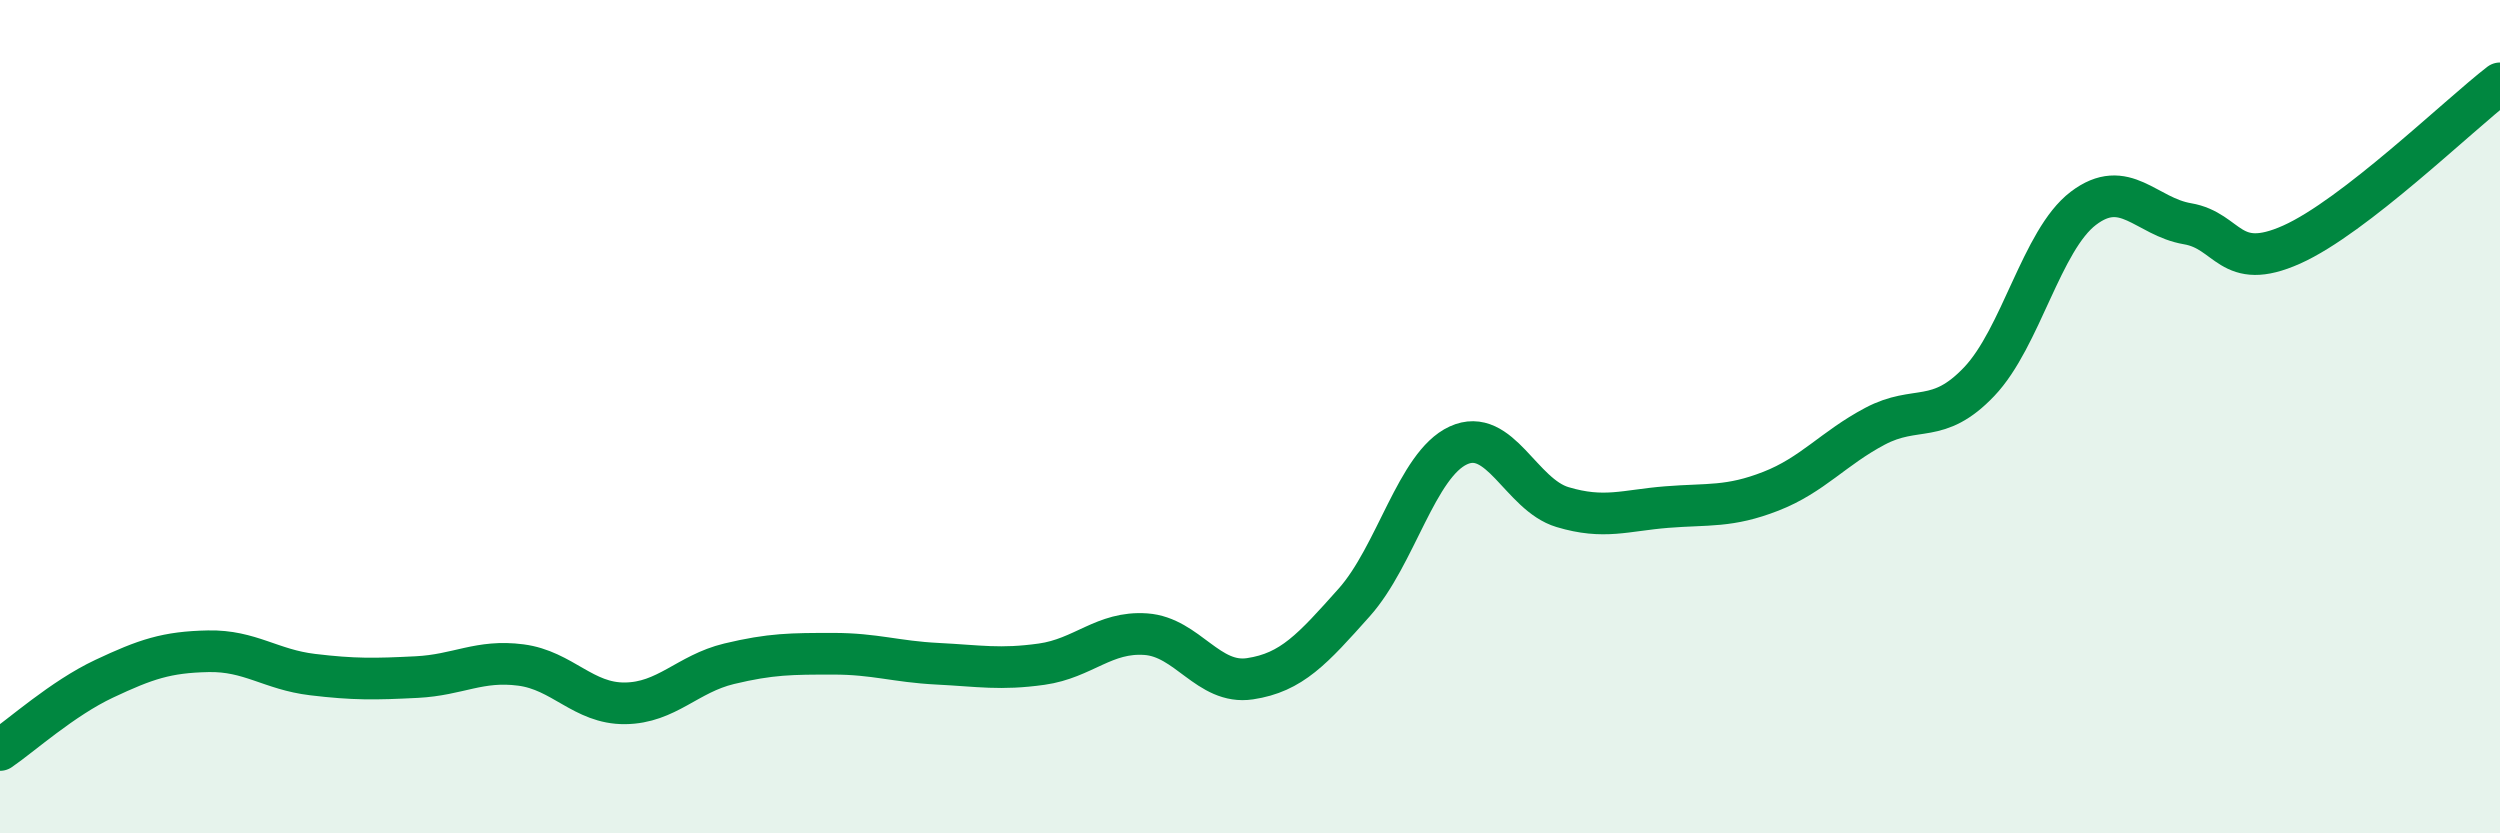 
    <svg width="60" height="20" viewBox="0 0 60 20" xmlns="http://www.w3.org/2000/svg">
      <path
        d="M 0,18 C 0.5,17.66 1.5,16.76 2.5,16.29 C 3.5,15.82 4,15.65 5,15.63 C 6,15.61 6.5,16.07 7.5,16.19 C 8.5,16.31 9,16.3 10,16.25 C 11,16.2 11.5,15.83 12.5,15.96 C 13.5,16.09 14,16.89 15,16.88 C 16,16.87 16.5,16.17 17.5,15.93 C 18.5,15.69 19,15.69 20,15.69 C 21,15.69 21.5,15.88 22.5,15.93 C 23.5,15.98 24,16.08 25,15.94 C 26,15.8 26.5,15.15 27.5,15.22 C 28.5,15.29 29,16.44 30,16.29 C 31,16.14 31.5,15.58 32.5,14.46 C 33.5,13.34 34,11.15 35,10.69 C 36,10.23 36.5,11.87 37.5,12.17 C 38.5,12.47 39,12.25 40,12.17 C 41,12.09 41.5,12.18 42.5,11.79 C 43.5,11.4 44,10.76 45,10.23 C 46,9.7 46.5,10.21 47.5,9.16 C 48.5,8.11 49,5.76 50,5 C 51,4.24 51.5,5.2 52.5,5.37 C 53.5,5.54 53.5,6.54 55,5.87 C 56.5,5.2 59,2.77 60,2L60 20L0 20Z"
        fill="#008740"
        opacity="0.1"
        stroke-linecap="round"
        stroke-linejoin="round"
      />
      <path
        d="M 0,18 C 0.5,17.66 1.5,16.76 2.5,16.29 C 3.5,15.82 4,15.65 5,15.63 C 6,15.61 6.5,16.07 7.5,16.19 C 8.5,16.31 9,16.3 10,16.25 C 11,16.2 11.5,15.83 12.5,15.96 C 13.5,16.09 14,16.89 15,16.88 C 16,16.87 16.5,16.17 17.5,15.93 C 18.5,15.69 19,15.69 20,15.69 C 21,15.69 21.5,15.88 22.5,15.93 C 23.5,15.98 24,16.08 25,15.94 C 26,15.8 26.5,15.15 27.5,15.22 C 28.5,15.29 29,16.44 30,16.29 C 31,16.14 31.5,15.58 32.5,14.46 C 33.5,13.34 34,11.15 35,10.69 C 36,10.23 36.5,11.87 37.5,12.17 C 38.5,12.47 39,12.25 40,12.17 C 41,12.09 41.5,12.18 42.5,11.79 C 43.5,11.4 44,10.76 45,10.23 C 46,9.7 46.5,10.21 47.5,9.16 C 48.5,8.11 49,5.76 50,5 C 51,4.24 51.5,5.2 52.5,5.37 C 53.5,5.54 53.5,6.54 55,5.87 C 56.5,5.2 59,2.77 60,2"
        stroke="#008740"
        stroke-width="1"
        fill="none"
        stroke-linecap="round"
        stroke-linejoin="round"
      />
    </svg>
  
